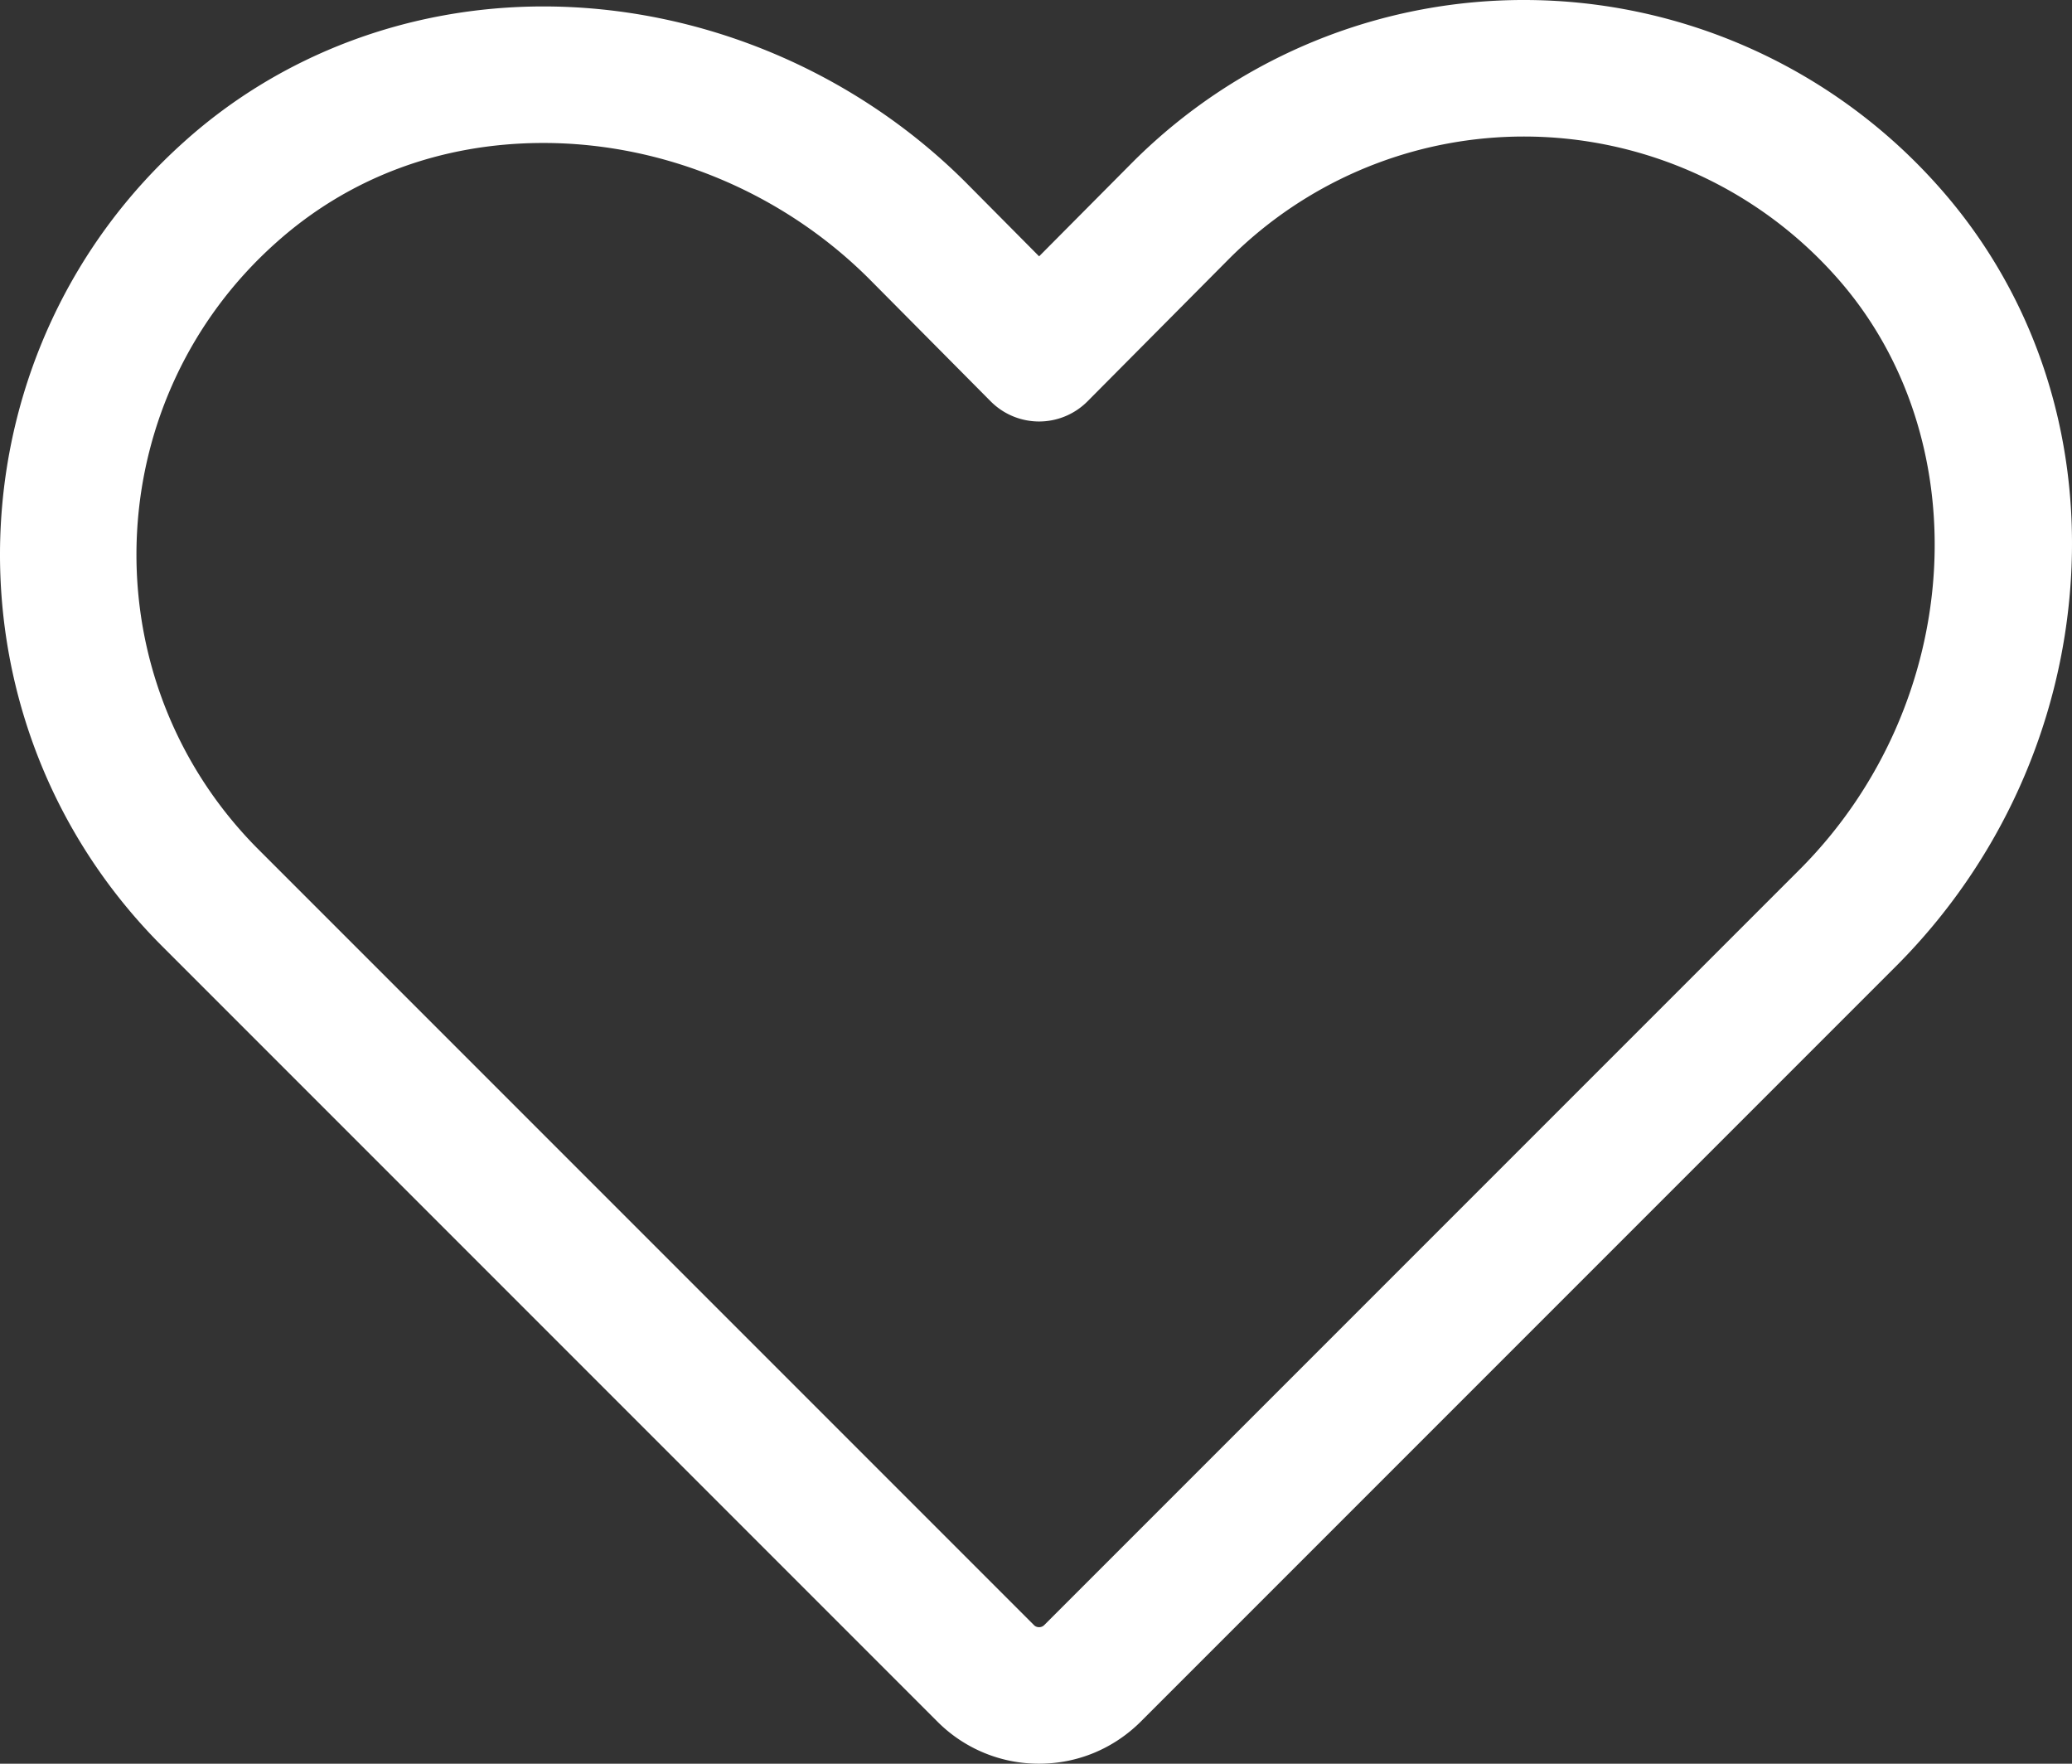 <svg xmlns="http://www.w3.org/2000/svg" width="516.082" height="439.216" viewBox="162.135 75.972 516.082 439.216" xmlns:v="https://vecta.io/nano"><rect x="162.135" y="75.972" width="516.082" height="439.216" fill="#333333" stroke="none"/><path fill="#fff" d="M420.945 515.188a35.62 35.62 0 0 1-25.218-10.376L202.436 311.52a137.29 137.29 0 0 1-5.205-5.502c-50.722-56.661-45.89-144.023 10.77-194.745 24.146-21.72 55.933-33.696 89.475-33.696 38.872 0 77.142 15.896 104.998 43.612l.076.076 18.402 18.542 23.278-23.432a137.85 137.85 0 0 1 5.545-5.247c25.324-22.671 57.979-35.158 91.943-35.158a138.13 138.13 0 0 1 102.799 45.93c23.933 26.605 35.802 61.703 33.395 98.797-2.336 35.975-17.717 69.954-43.311 95.676L446.22 504.754c-6.812 6.748-15.768 10.434-25.275 10.434h0zM297.476 111.577c-25.496 0-48.583 8.646-66.767 25.002-42.723 38.245-46.363 104.07-8.145 146.762 1.263 1.411 2.58 2.804 3.916 4.14l193.231 193.232c.298.295.733.475 1.233.475a1.78 1.78 0 0 0 1.291-.532L610.53 292.363c40.99-41.197 44.898-107.493 8.683-147.754a104.11 104.11 0 0 0-77.494-34.638c-25.585 0-50.185 9.409-69.269 26.492a104.22 104.22 0 0 0-4.14 3.916l-35.304 35.536c-3.191 3.212-7.533 5.019-12.061 5.019a17 17 0 0 1-12.066-5.025l-30.423-30.655c-21.531-21.404-51.043-33.677-80.98-33.677h0z"/></svg>